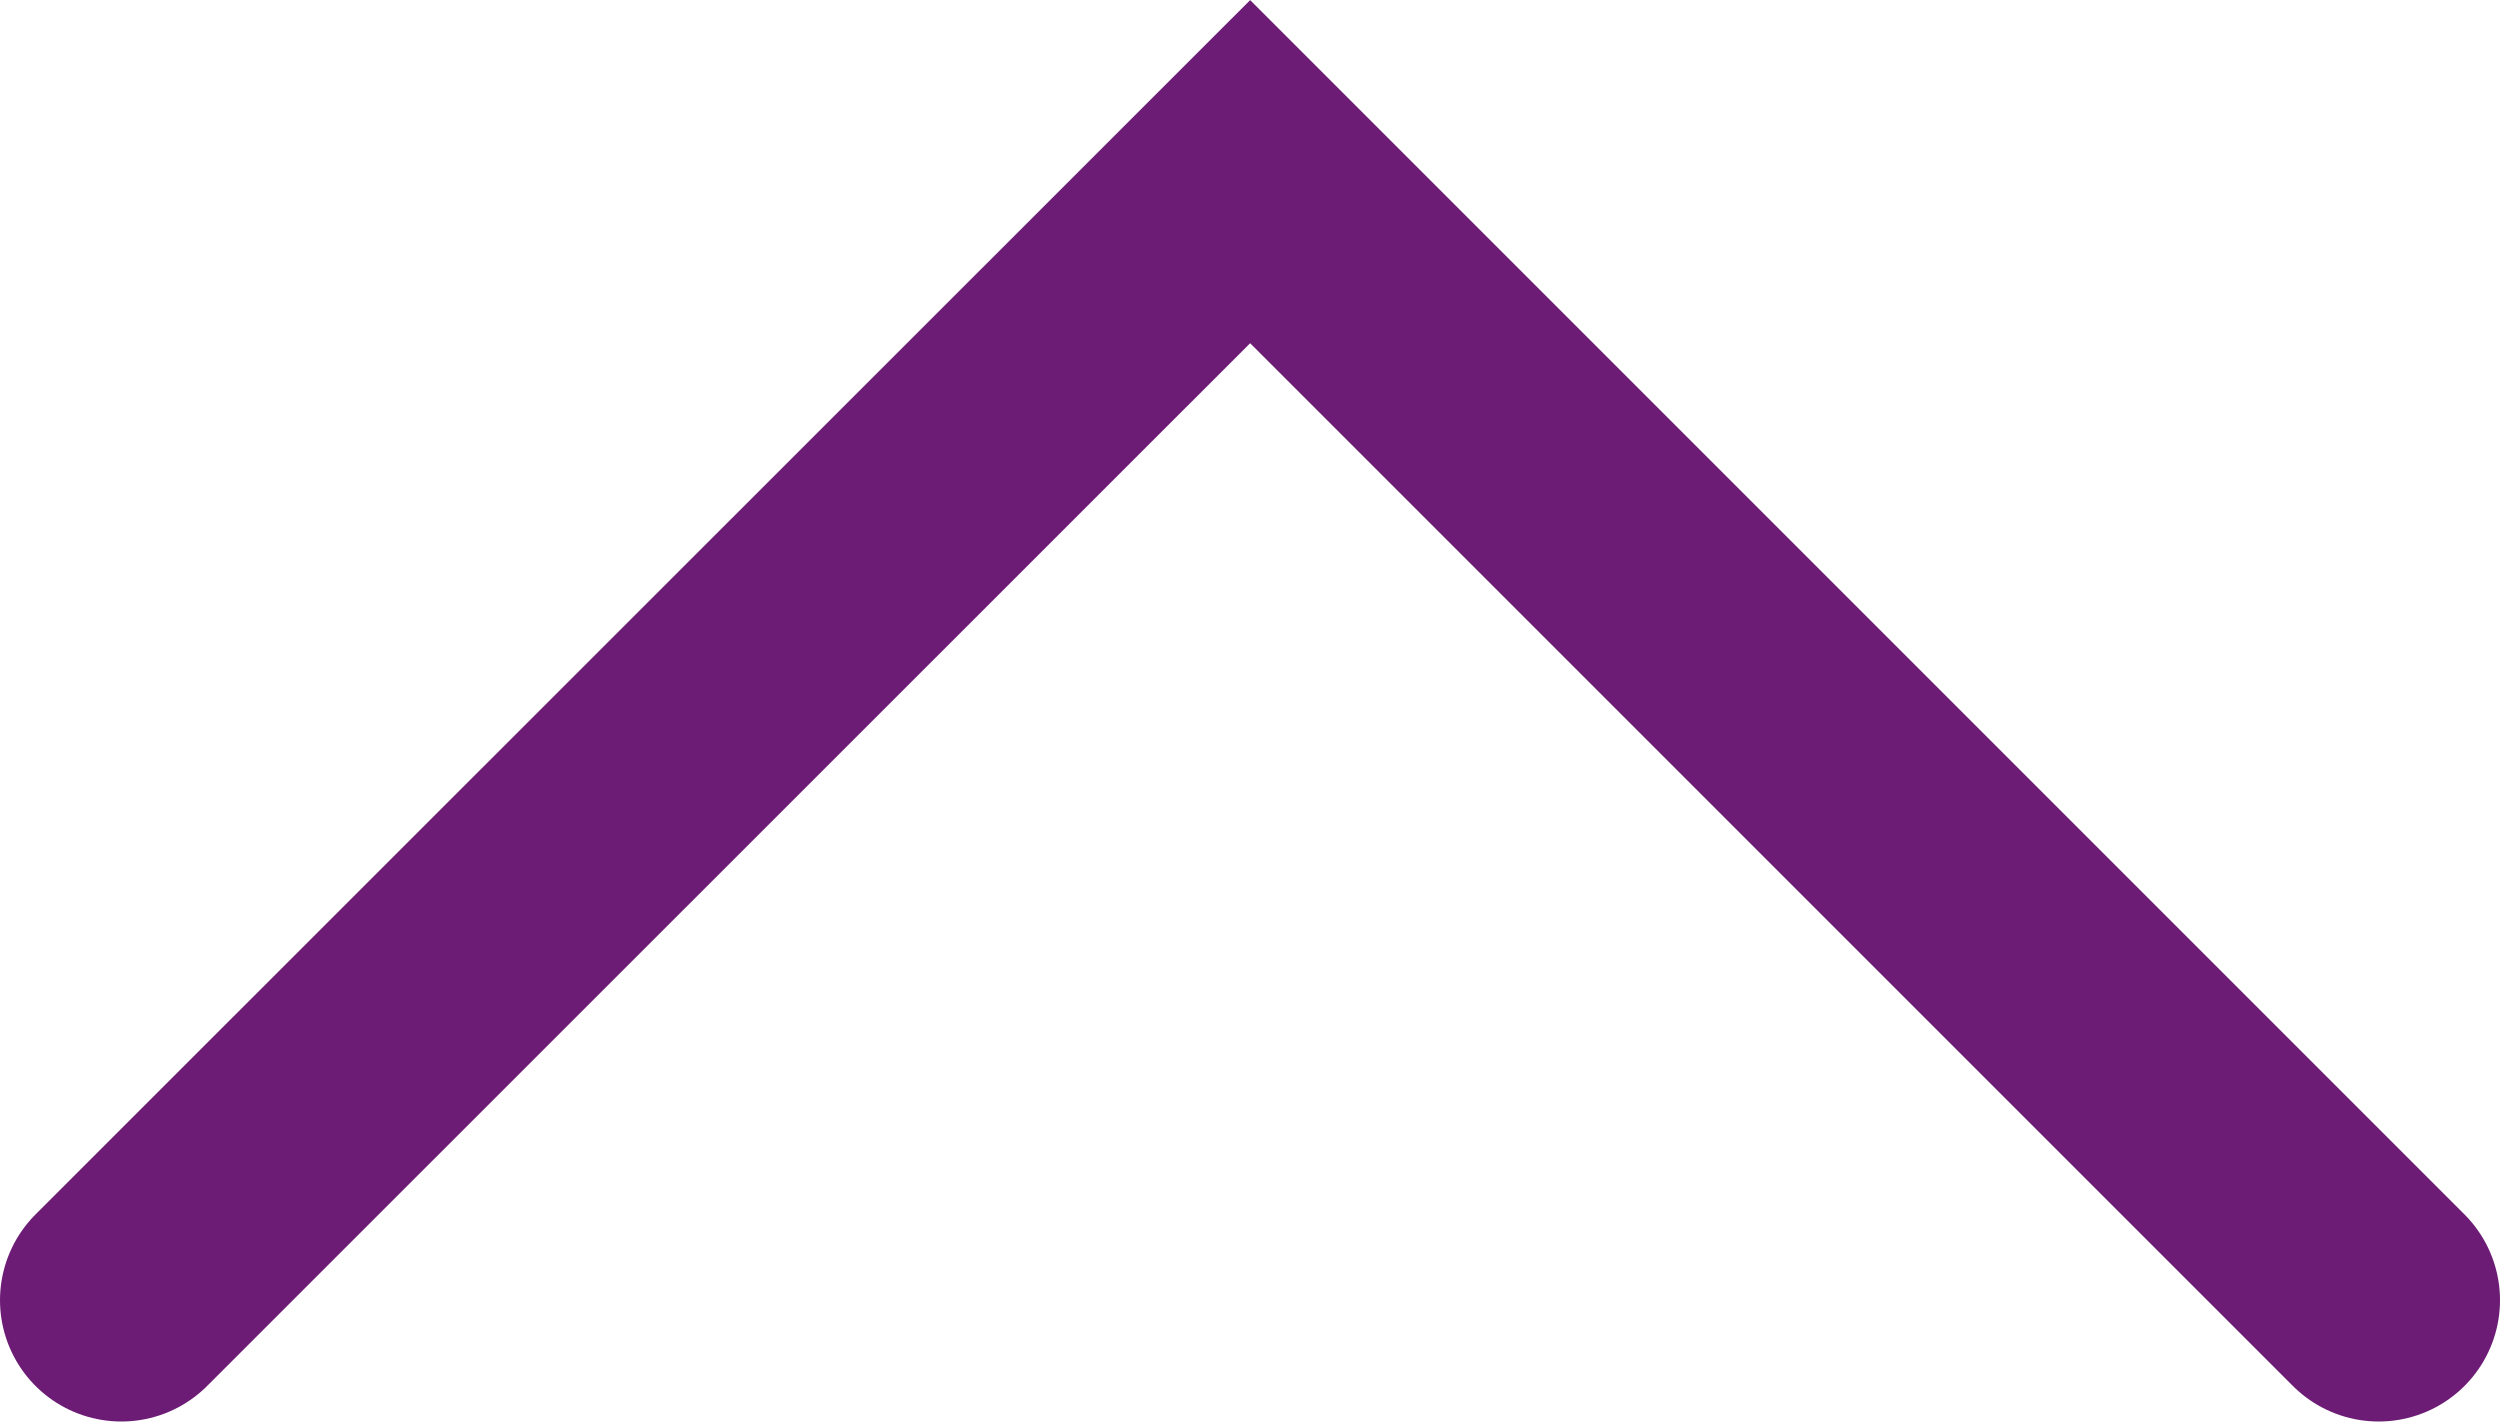 <svg xmlns="http://www.w3.org/2000/svg" viewBox="0 0 82.43 46.87"><defs><style>.cls-1{fill:none;stroke:#6c1c75;stroke-linecap:round;stroke-miterlimit:10;stroke-width:8px;}</style></defs><title>flexa-up</title><g id="Capa_2" data-name="Capa 2"><g id="Capa_1-2" data-name="Capa 1"><polyline class="cls-1" points="4 42.87 41.22 5.66 78.43 42.87"/></g></g></svg>